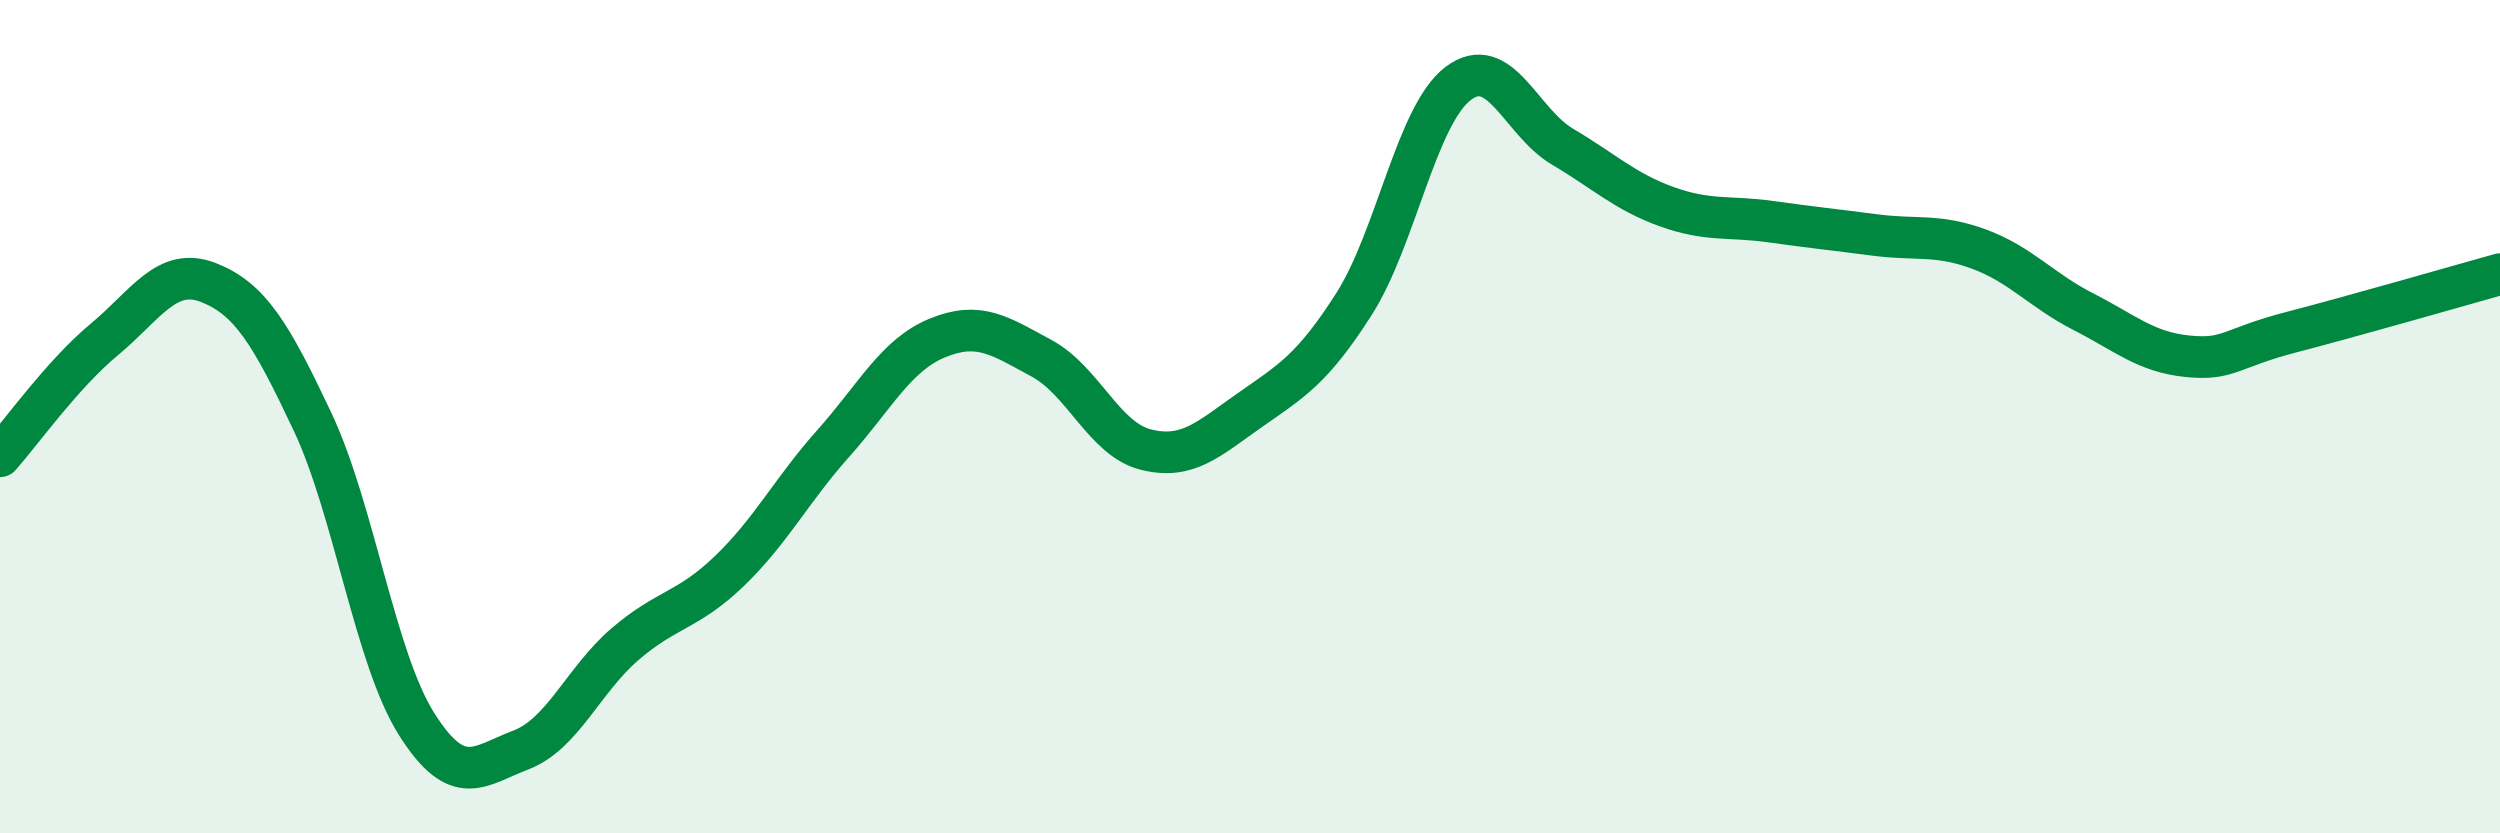 
    <svg width="60" height="20" viewBox="0 0 60 20" xmlns="http://www.w3.org/2000/svg">
      <path
        d="M 0,10.95 C 0.5,10.39 1.5,8.98 2.5,8.15 C 3.5,7.32 4,6.39 5,6.78 C 6,7.17 6.5,8 7.5,10.12 C 8.5,12.24 9,15.8 10,17.38 C 11,18.96 11.5,18.38 12.5,18 C 13.5,17.62 14,16.32 15,15.46 C 16,14.6 16.5,14.67 17.5,13.71 C 18.5,12.75 19,11.76 20,10.64 C 21,9.52 21.5,8.52 22.5,8.11 C 23.5,7.7 24,8.06 25,8.6 C 26,9.14 26.5,10.54 27.5,10.79 C 28.5,11.04 29,10.54 30,9.84 C 31,9.14 31.5,8.86 32.5,7.29 C 33.5,5.72 34,2.75 35,2 C 36,1.25 36.5,2.93 37.5,3.52 C 38.5,4.11 39,4.6 40,4.96 C 41,5.32 41.5,5.18 42.5,5.32 C 43.5,5.46 44,5.51 45,5.64 C 46,5.77 46.5,5.61 47.5,5.98 C 48.5,6.35 49,6.97 50,7.48 C 51,7.99 51.5,8.45 52.5,8.55 C 53.5,8.65 53.5,8.36 55,7.97 C 56.5,7.58 59,6.86 60,6.58L60 20L0 20Z"
        fill="#008740"
        opacity="0.1"
        stroke-linecap="round"
        stroke-linejoin="round"
      />
      <path
        d="M 0,10.95 C 0.5,10.39 1.5,8.98 2.5,8.15 C 3.5,7.32 4,6.39 5,6.78 C 6,7.17 6.5,8 7.5,10.12 C 8.5,12.24 9,15.8 10,17.38 C 11,18.96 11.5,18.38 12.5,18 C 13.5,17.62 14,16.32 15,15.46 C 16,14.6 16.5,14.67 17.5,13.71 C 18.5,12.75 19,11.76 20,10.64 C 21,9.52 21.5,8.52 22.5,8.11 C 23.5,7.7 24,8.06 25,8.6 C 26,9.14 26.5,10.54 27.5,10.79 C 28.5,11.04 29,10.54 30,9.84 C 31,9.14 31.5,8.86 32.5,7.29 C 33.5,5.72 34,2.75 35,2 C 36,1.25 36.5,2.93 37.5,3.52 C 38.5,4.11 39,4.6 40,4.96 C 41,5.32 41.5,5.18 42.5,5.32 C 43.5,5.46 44,5.51 45,5.64 C 46,5.77 46.5,5.61 47.5,5.98 C 48.5,6.35 49,6.97 50,7.48 C 51,7.99 51.5,8.45 52.5,8.55 C 53.5,8.65 53.5,8.36 55,7.97 C 56.5,7.58 59,6.86 60,6.58"
        stroke="#008740"
        stroke-width="1"
        fill="none"
        stroke-linecap="round"
        stroke-linejoin="round"
      />
    </svg>
  